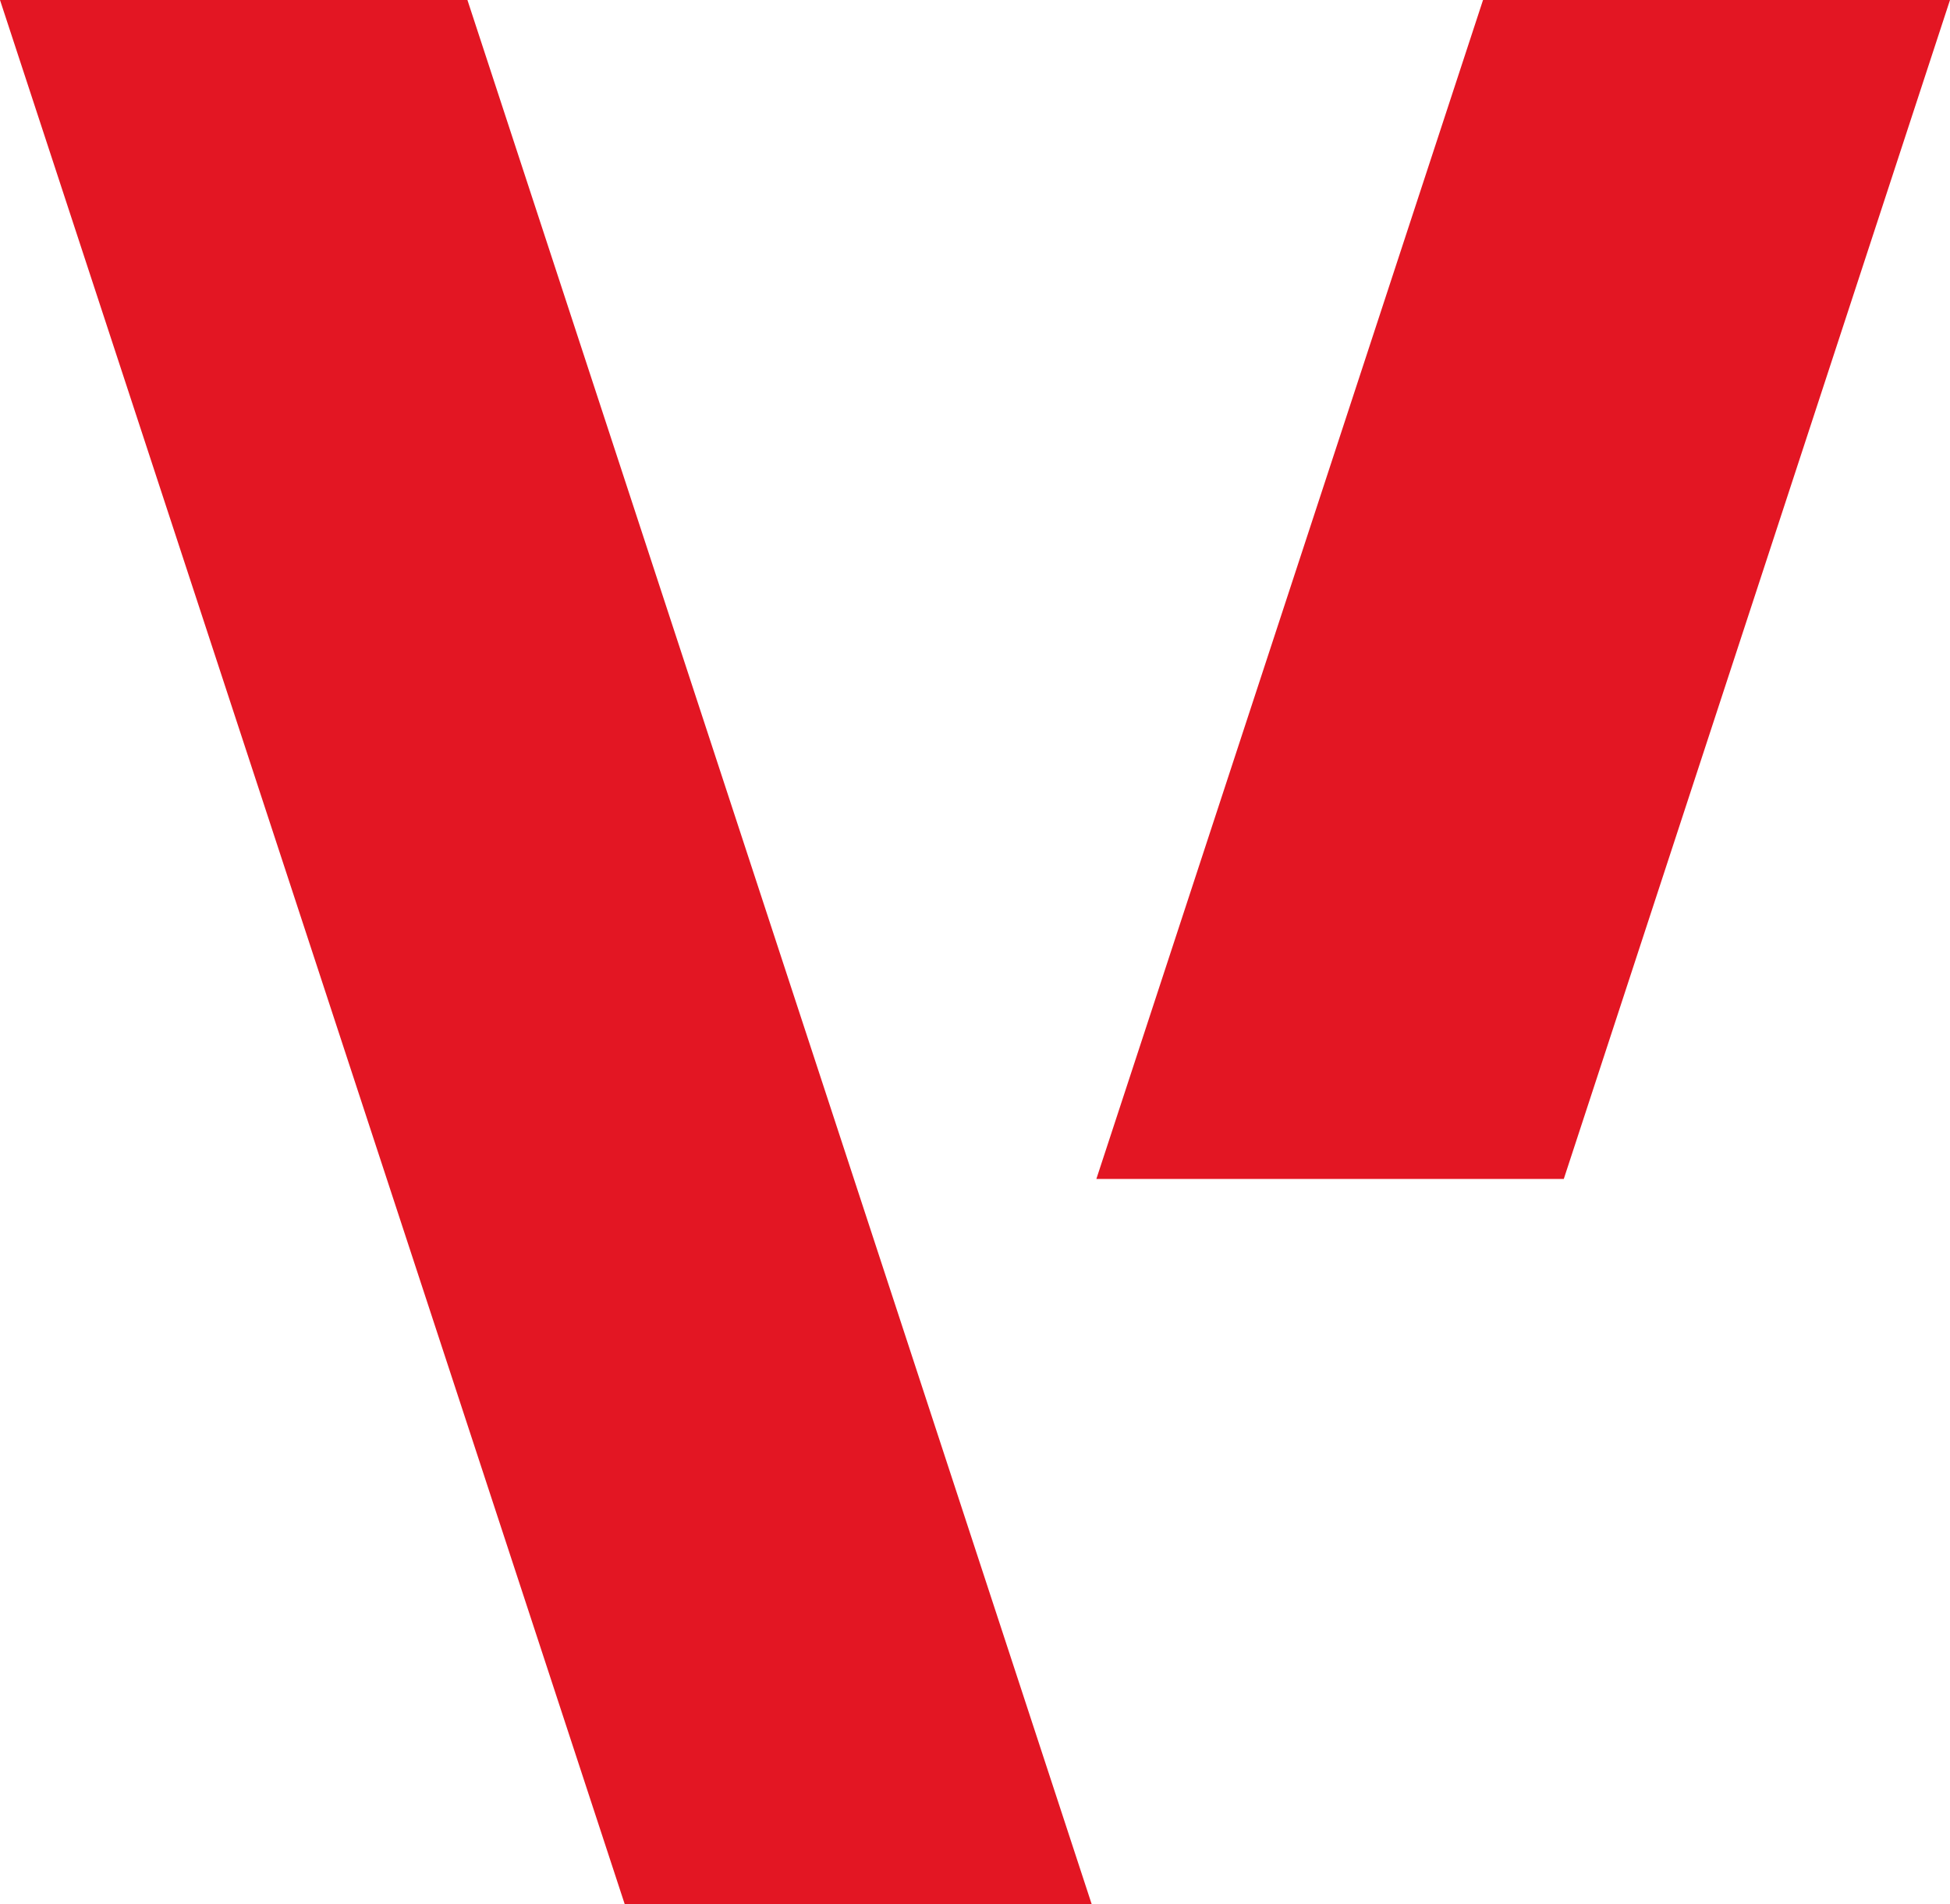 <svg xmlns="http://www.w3.org/2000/svg" id="Layer_2" viewBox="0 0 42.26 41.27"><g id="Layer_1-2"><g><polygon points="32.14 0 42.26 0 33.89 25.55 23.76 25.55 32.14 0" style="fill:#e31623;"></polygon><polygon points="0 0 10.13 0 23.66 41.27 13.54 41.27 0 0" style="fill:#e31623;"></polygon></g></g></svg>